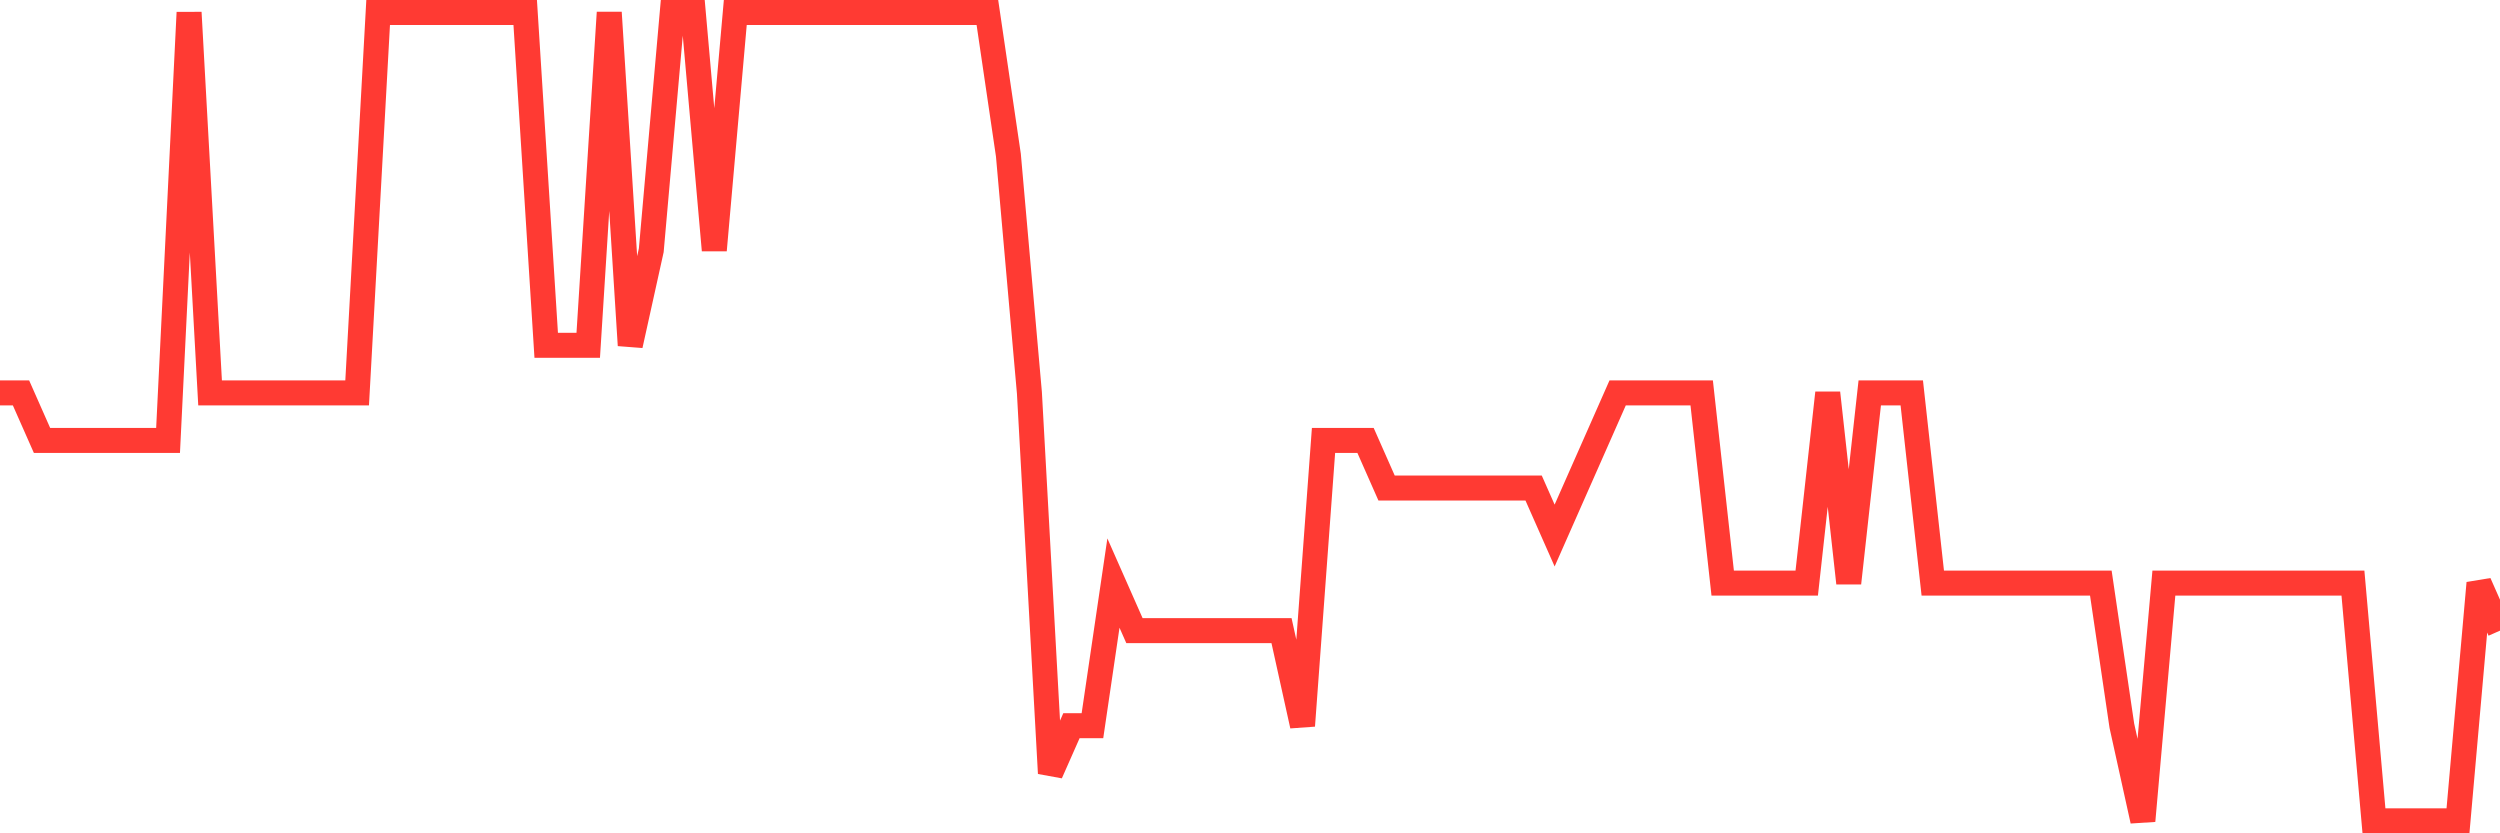 <svg
  xmlns="http://www.w3.org/2000/svg"
  xmlns:xlink="http://www.w3.org/1999/xlink"
  width="120"
  height="40"
  viewBox="0 0 120 40"
  preserveAspectRatio="none"
>
  <polyline
    points="0,18.859 1.008,18.859 2.017,21.141 3.025,21.141 4.034,21.141 5.042,21.141 6.05,21.141 7.059,21.141 8.067,21.141 9.076,0.6 10.084,18.859 11.092,18.859 12.101,18.859 13.109,18.859 14.118,18.859 15.126,18.859 16.134,18.859 17.143,18.859 18.151,0.6 19.16,0.6 20.168,0.6 21.176,0.6 22.185,0.6 23.193,0.6 24.202,0.6 25.21,0.6 26.218,16.576 27.227,16.576 28.235,16.576 29.244,0.6 30.252,16.576 31.261,12.012 32.269,0.6 33.277,0.6 34.286,12.012 35.294,0.6 36.303,0.6 37.311,0.6 38.319,0.6 39.328,0.6 40.336,0.6 41.345,0.6 42.353,0.6 43.361,0.6 44.37,0.6 45.378,0.6 46.387,0.6 47.395,0.6 48.403,7.447 49.412,18.859 50.42,37.118 51.429,34.835 52.437,34.835 53.445,27.988 54.454,30.271 55.462,30.271 56.471,30.271 57.479,30.271 58.487,30.271 59.496,30.271 60.504,30.271 61.513,30.271 62.521,34.835 63.529,21.141 64.538,21.141 65.546,21.141 66.555,23.424 67.563,23.424 68.571,23.424 69.58,23.424 70.588,23.424 71.597,23.424 72.605,23.424 73.613,23.424 74.622,25.706 75.63,23.424 76.639,21.141 77.647,18.859 78.655,18.859 79.664,18.859 80.672,18.859 81.681,18.859 82.689,27.988 83.697,27.988 84.706,27.988 85.714,27.988 86.723,27.988 87.731,18.859 88.739,27.988 89.748,18.859 90.756,18.859 91.765,18.859 92.773,27.988 93.782,27.988 94.79,27.988 95.798,27.988 96.807,27.988 97.815,27.988 98.824,27.988 99.832,27.988 100.84,27.988 101.849,34.835 102.857,39.4 103.866,27.988 104.874,27.988 105.882,27.988 106.891,27.988 107.899,27.988 108.908,27.988 109.916,27.988 110.924,27.988 111.933,27.988 112.941,27.988 113.95,39.4 114.958,39.4 115.966,39.4 116.975,39.4 117.983,39.4 118.992,27.988 120,30.271"
    fill="none"
    stroke="#ff3a33"
    stroke-width="1.2"
  >
  </polyline>
</svg>